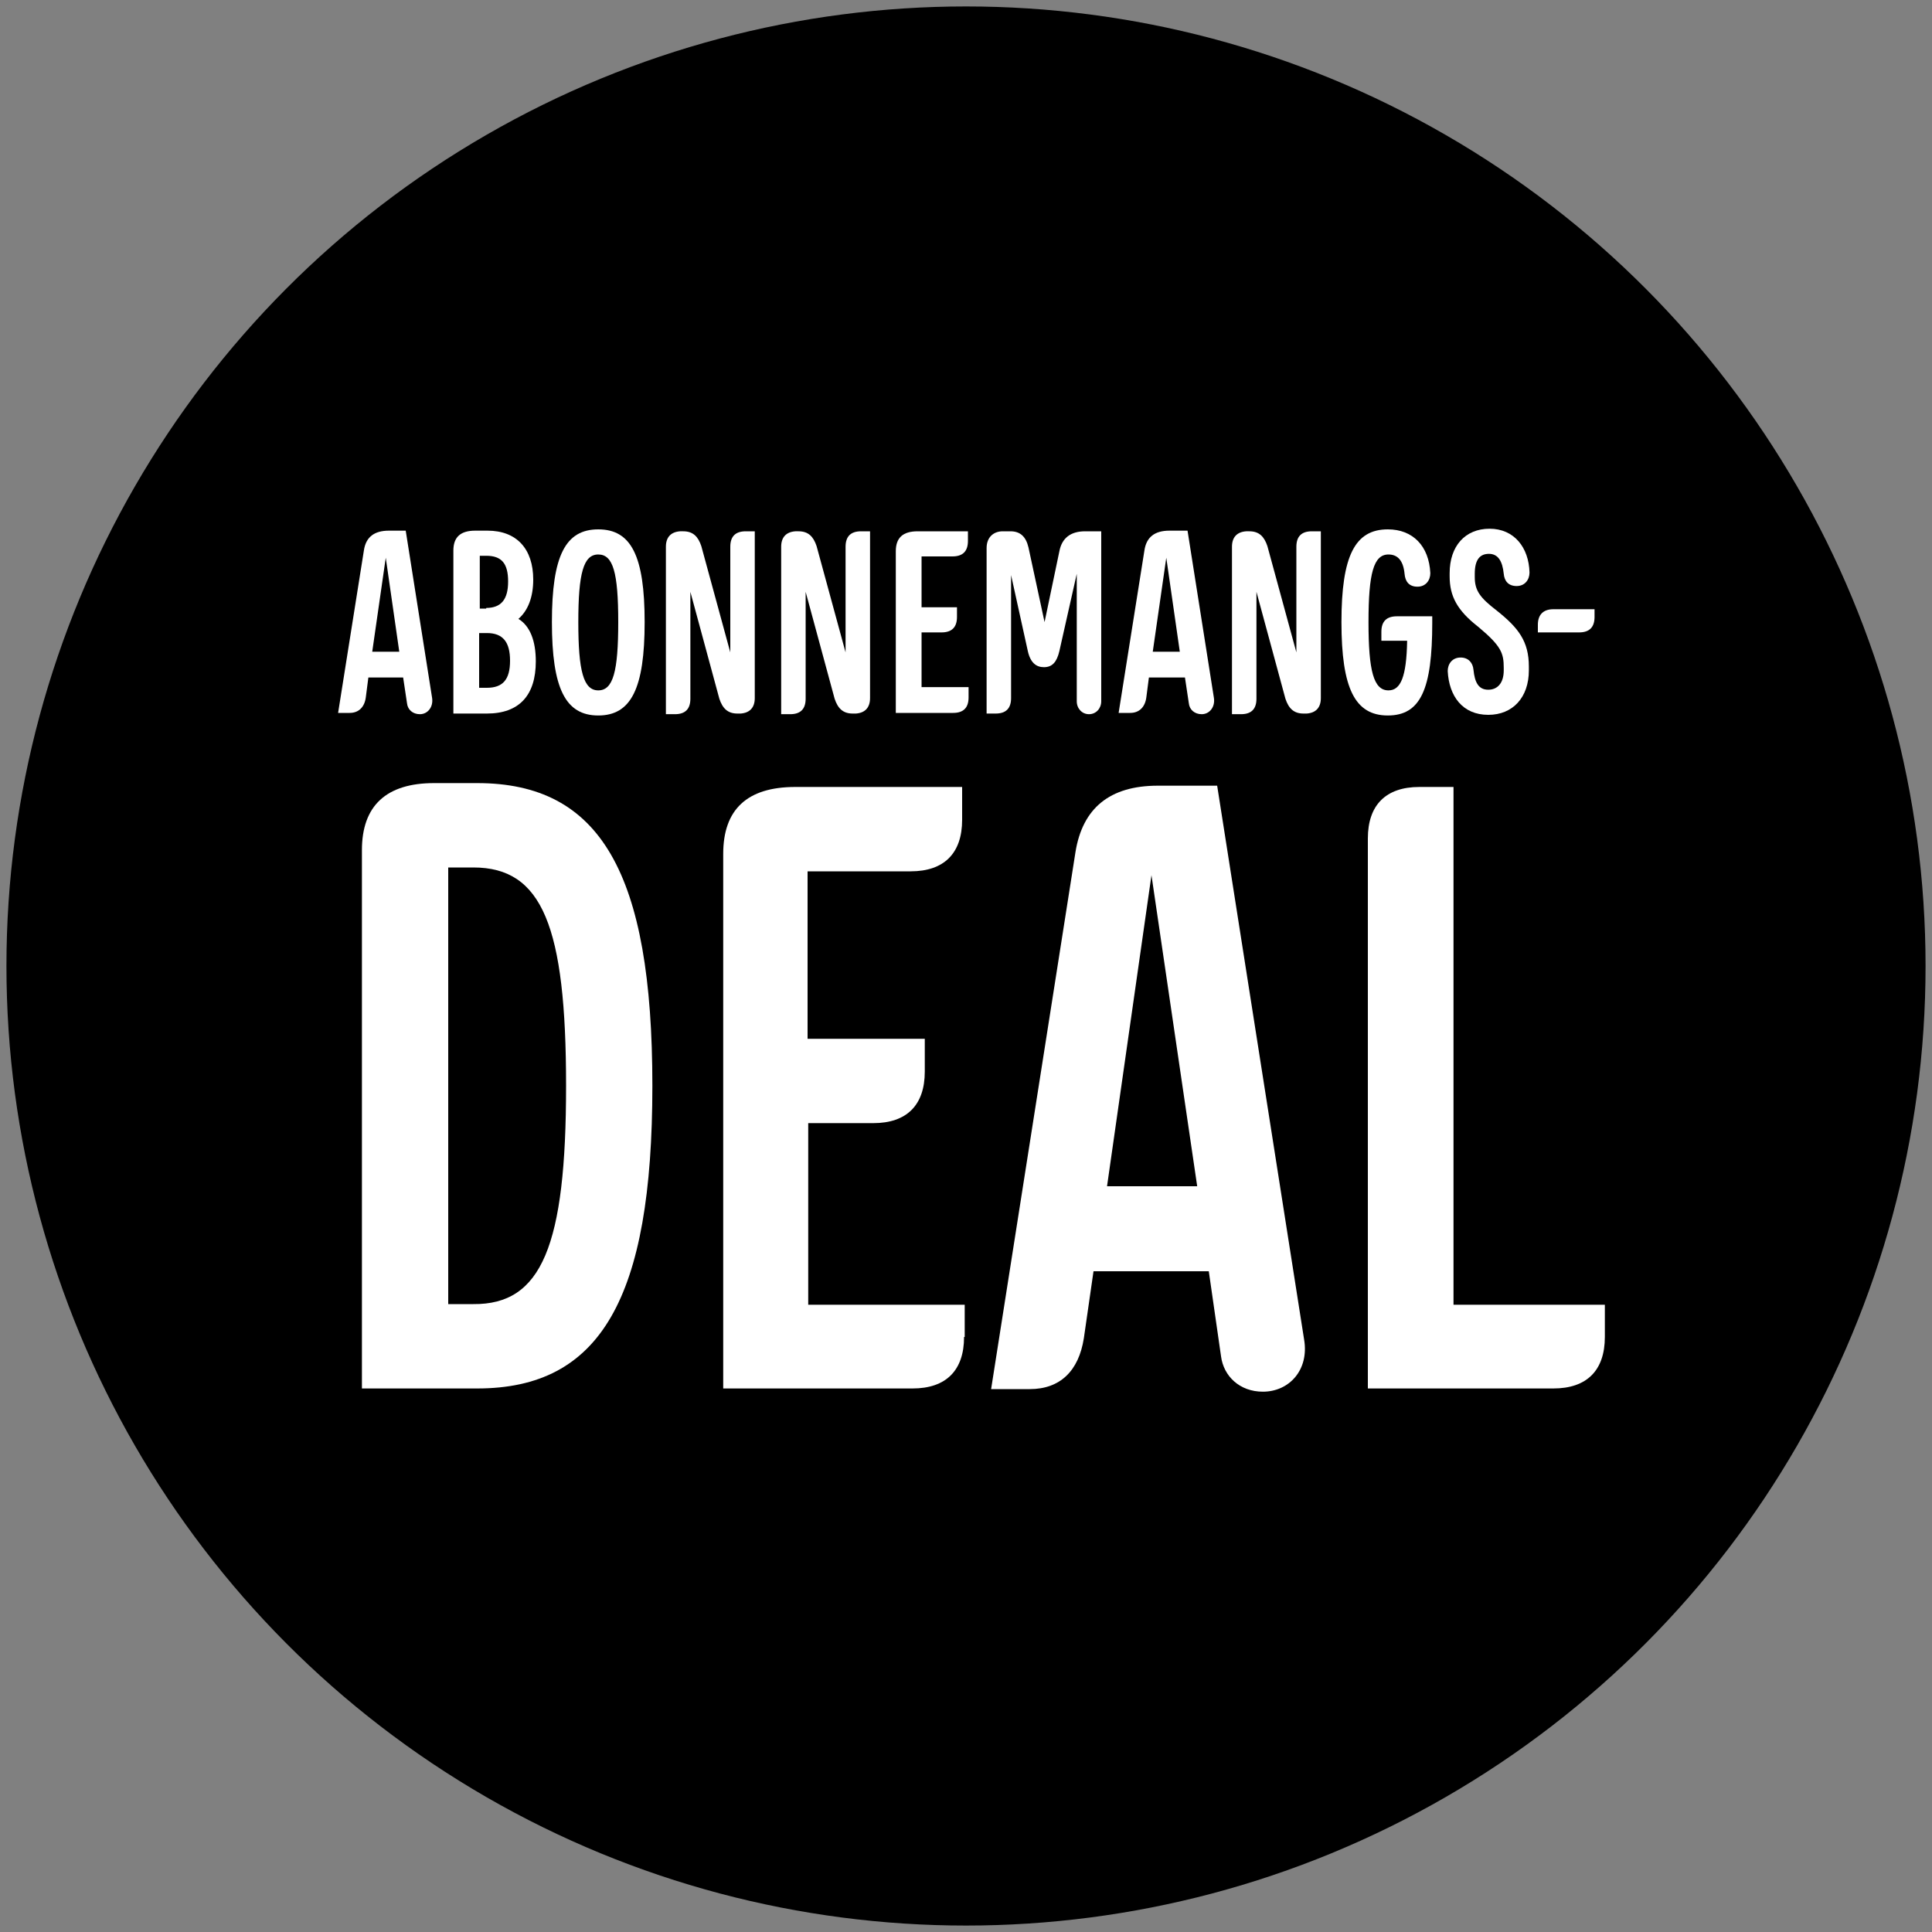 <?xml version="1.0" encoding="UTF-8"?>
<svg id="overlay" xmlns="http://www.w3.org/2000/svg" viewBox="0 0 300 300">
  <rect x="0" y="0" width="300" height="300" fill="#808080" stroke="none"/>
  <defs>
    <style>
      .cls-1 {
        fill: #fff;
      }
    </style>
  </defs>
  <circle cx="150" cy="150" r="149"/>
  <g>
    <path class="cls-1" d="M57.2,105.2l-.4,3.1c-.2,1.5-1.1,2.4-2.5,2.4h-1.8l4-25.2c.3-2.1,1.6-3.1,3.9-3.1h2.6l4.1,26c.2,1.4-.7,2.5-1.9,2.5-1.1,0-1.9-.7-2-1.7l-.6-4s-5.4,0-5.4,0ZM59.9,86.6l-2.1,14.6h4.2l-2.1-14.6Z"/>
    <path class="cls-1" d="M83.2,102.7c0,5.3-2.6,8.1-7.6,8.1h-5.2v-25.3c0-2.1,1.1-3.1,3.4-3.1h1.9c4.5,0,7.1,2.8,7.1,7.6,0,2.7-.8,4.8-2.3,6.1,1.8,1.1,2.7,3.4,2.7,6.6ZM75.5,94.4c2.3,0,3.4-1.3,3.4-4.1s-1-4-3.4-4h-1v8.2h1v-.1ZM79.2,102.6c0-2.9-1.1-4.3-3.6-4.3h-1.2v8.5h1.2c2.5,0,3.6-1.3,3.6-4.2Z"/>
    <path class="cls-1" d="M85.7,96.6c0-10.3,2.1-14.4,7.2-14.4s7.2,4.1,7.2,14.4-2.1,14.5-7.2,14.5-7.2-4.2-7.2-14.5ZM96,96.6c0-7.7-.8-10.5-3.1-10.5s-3.1,2.9-3.1,10.5.8,10.6,3.1,10.6,3.1-2.9,3.1-10.6Z"/>
    <path class="cls-1" d="M113.4,84.9c0-1.6.8-2.4,2.4-2.4h1.4v25.9c0,1.5-.8,2.3-2.2,2.4h-.5c-1.5,0-2.3-.8-2.8-2.3l-4.5-16.6v16.6c0,1.6-.8,2.4-2.4,2.4h-1.4v-26c0-1.5.8-2.3,2.2-2.4h.5c1.5,0,2.3.8,2.8,2.3l4.5,16.5v-16.4Z"/>
    <path class="cls-1" d="M131.3,84.9c0-1.6.8-2.4,2.4-2.4h1.4v25.9c0,1.5-.8,2.3-2.2,2.4h-.5c-1.5,0-2.3-.8-2.8-2.3l-4.5-16.6v16.6c0,1.6-.8,2.4-2.4,2.4h-1.4v-26c0-1.5.8-2.3,2.2-2.4h.5c1.5,0,2.3.8,2.8,2.3l4.5,16.5v-16.4h0Z"/>
    <path class="cls-1" d="M150.4,108.3c0,1.6-.8,2.4-2.4,2.4h-8.9v-25.1c0-2.1,1.1-3.1,3.4-3.1h7.8v1.5c0,1.6-.8,2.4-2.4,2.4h-4.8v7.9h5.5v1.5c0,1.6-.8,2.4-2.4,2.4h-3.1v8.5h7.3v1.6h0Z"/>
    <path class="cls-1" d="M164.5,101.1c-.4,1.7-1.1,2.5-2.4,2.5-1.2,0-2.1-.7-2.5-2.5l-2.6-11.8v19.1c0,1.6-.8,2.4-2.4,2.4h-1.4v-25.7c0-1.7,1.1-2.6,2.5-2.6h1.2c1.5,0,2.4.8,2.8,2.5l2.5,11.6,2.3-11c.4-2.1,1.8-3.1,4-3.1h2.5v26.4c0,1.1-.8,2-1.9,2s-1.9-.9-1.9-2v-19.8l-2.7,12Z"/>
    <path class="cls-1" d="M178.4,105.2l-.4,3.1c-.2,1.5-1.1,2.4-2.5,2.4h-1.8l4-25.2c.3-2.1,1.6-3.1,3.9-3.1h2.8l4.1,26c.2,1.4-.7,2.5-1.9,2.5-1.1,0-1.9-.7-2-1.7l-.6-4s-5.6,0-5.6,0ZM181.1,86.6l-2.1,14.6h4.2l-2.1-14.6Z"/>
    <path class="cls-1" d="M201.3,84.9c0-1.6.8-2.4,2.4-2.4h1.4v25.9c0,1.5-.8,2.3-2.2,2.4h-.5c-1.5,0-2.3-.8-2.8-2.3l-4.5-16.6v16.6c0,1.6-.8,2.4-2.4,2.4h-1.4v-26c0-1.5.8-2.3,2.2-2.4h.5c1.5,0,2.3.8,2.8,2.3l4.5,16.5v-16.4Z"/>
    <path class="cls-1" d="M222.1,89c0,1.1-.7,2.1-2,2.1s-1.9-.8-2-2c-.2-2.1-1.1-3-2.5-3-2.3,0-3.1,2.9-3.1,10.5s.8,10.6,3.1,10.6c1.9,0,2.8-2.1,2.9-7.7h-4v-1.4c0-1.6.8-2.4,2.4-2.4h5.5v1c0,10.3-1.8,14.4-6.9,14.4s-7.2-4.2-7.2-14.5,2.1-14.4,7.2-14.4c3.9,0,6.4,2.6,6.6,6.8Z"/>
    <path class="cls-1" d="M224.8,104.2c0-1.1.7-2.1,2-2.1,1.2,0,1.9.8,2,1.9.2,2,.8,3.1,2.3,3.1,1.4,0,2.4-1,2.4-3v-.4c0-2.3-.4-3.4-4-6.4-3.2-2.5-4.4-4.7-4.4-7.8v-.5c0-4.2,2.4-6.9,6.2-6.9s6.1,2.9,6.2,6.8c0,1.1-.7,2.1-2,2.1s-1.9-.8-2-1.9c-.2-2-.9-3.1-2.3-3.1s-2.2.9-2.2,3.1v.5c0,2.1.8,3.2,3.4,5.2,3.4,2.7,5,4.8,5,8.7v.6c0,4.2-2.5,6.9-6.3,6.9-4,0-6.1-2.9-6.3-6.8Z"/>
    <path class="cls-1" d="M241.2,94.6h6.4v1.2c0,1.6-.8,2.4-2.4,2.4h-6.4v-1.2c0-1.5.8-2.4,2.4-2.4Z"/>
  </g>
  <g>
    <path class="cls-1" d="M67.4,121.6h6.7c19.1,0,27.2,13.9,27.2,47s-8.1,47-27.2,47h-17.9v-83.6c0-6.9,3.8-10.4,11.2-10.4ZM87.9,168.6c0-24.8-3.7-33.9-14.4-33.9h-3.9v67.8h3.9c10.6.1,14.4-9,14.4-33.9Z"/>
    <path class="cls-1" d="M149.7,207.6c0,5.2-2.8,8-8,8h-29.4v-83c0-6.9,3.7-10.4,11.2-10.4h25.9v5.1c0,5.2-2.8,8-8,8h-16v26h18.2v5.1c0,5.2-2.8,8-8,8h-10.1v28.2h24.3v5h-.1Z"/>
    <path class="cls-1" d="M169.8,197.4l-1.5,10.4c-.8,5.1-3.7,7.9-8.4,7.9h-6l13.1-83.4c1.1-6.8,5.3-10.3,12.8-10.3h9.2l13.5,86c.8,4.7-2.3,8.1-6.4,8.1-3.6,0-6.1-2.4-6.5-5.5l-1.9-13.2h-17.9ZM178.8,135.9l-6.9,48.3h14l-7.1-48.3Z"/>
    <path class="cls-1" d="M249.2,207.6c0,5.2-2.8,8-8,8h-28.8v-85.4c0-5.2,2.8-8,8-8h5.3v80.4h23.5v5Z"/>
  </g>
</svg>